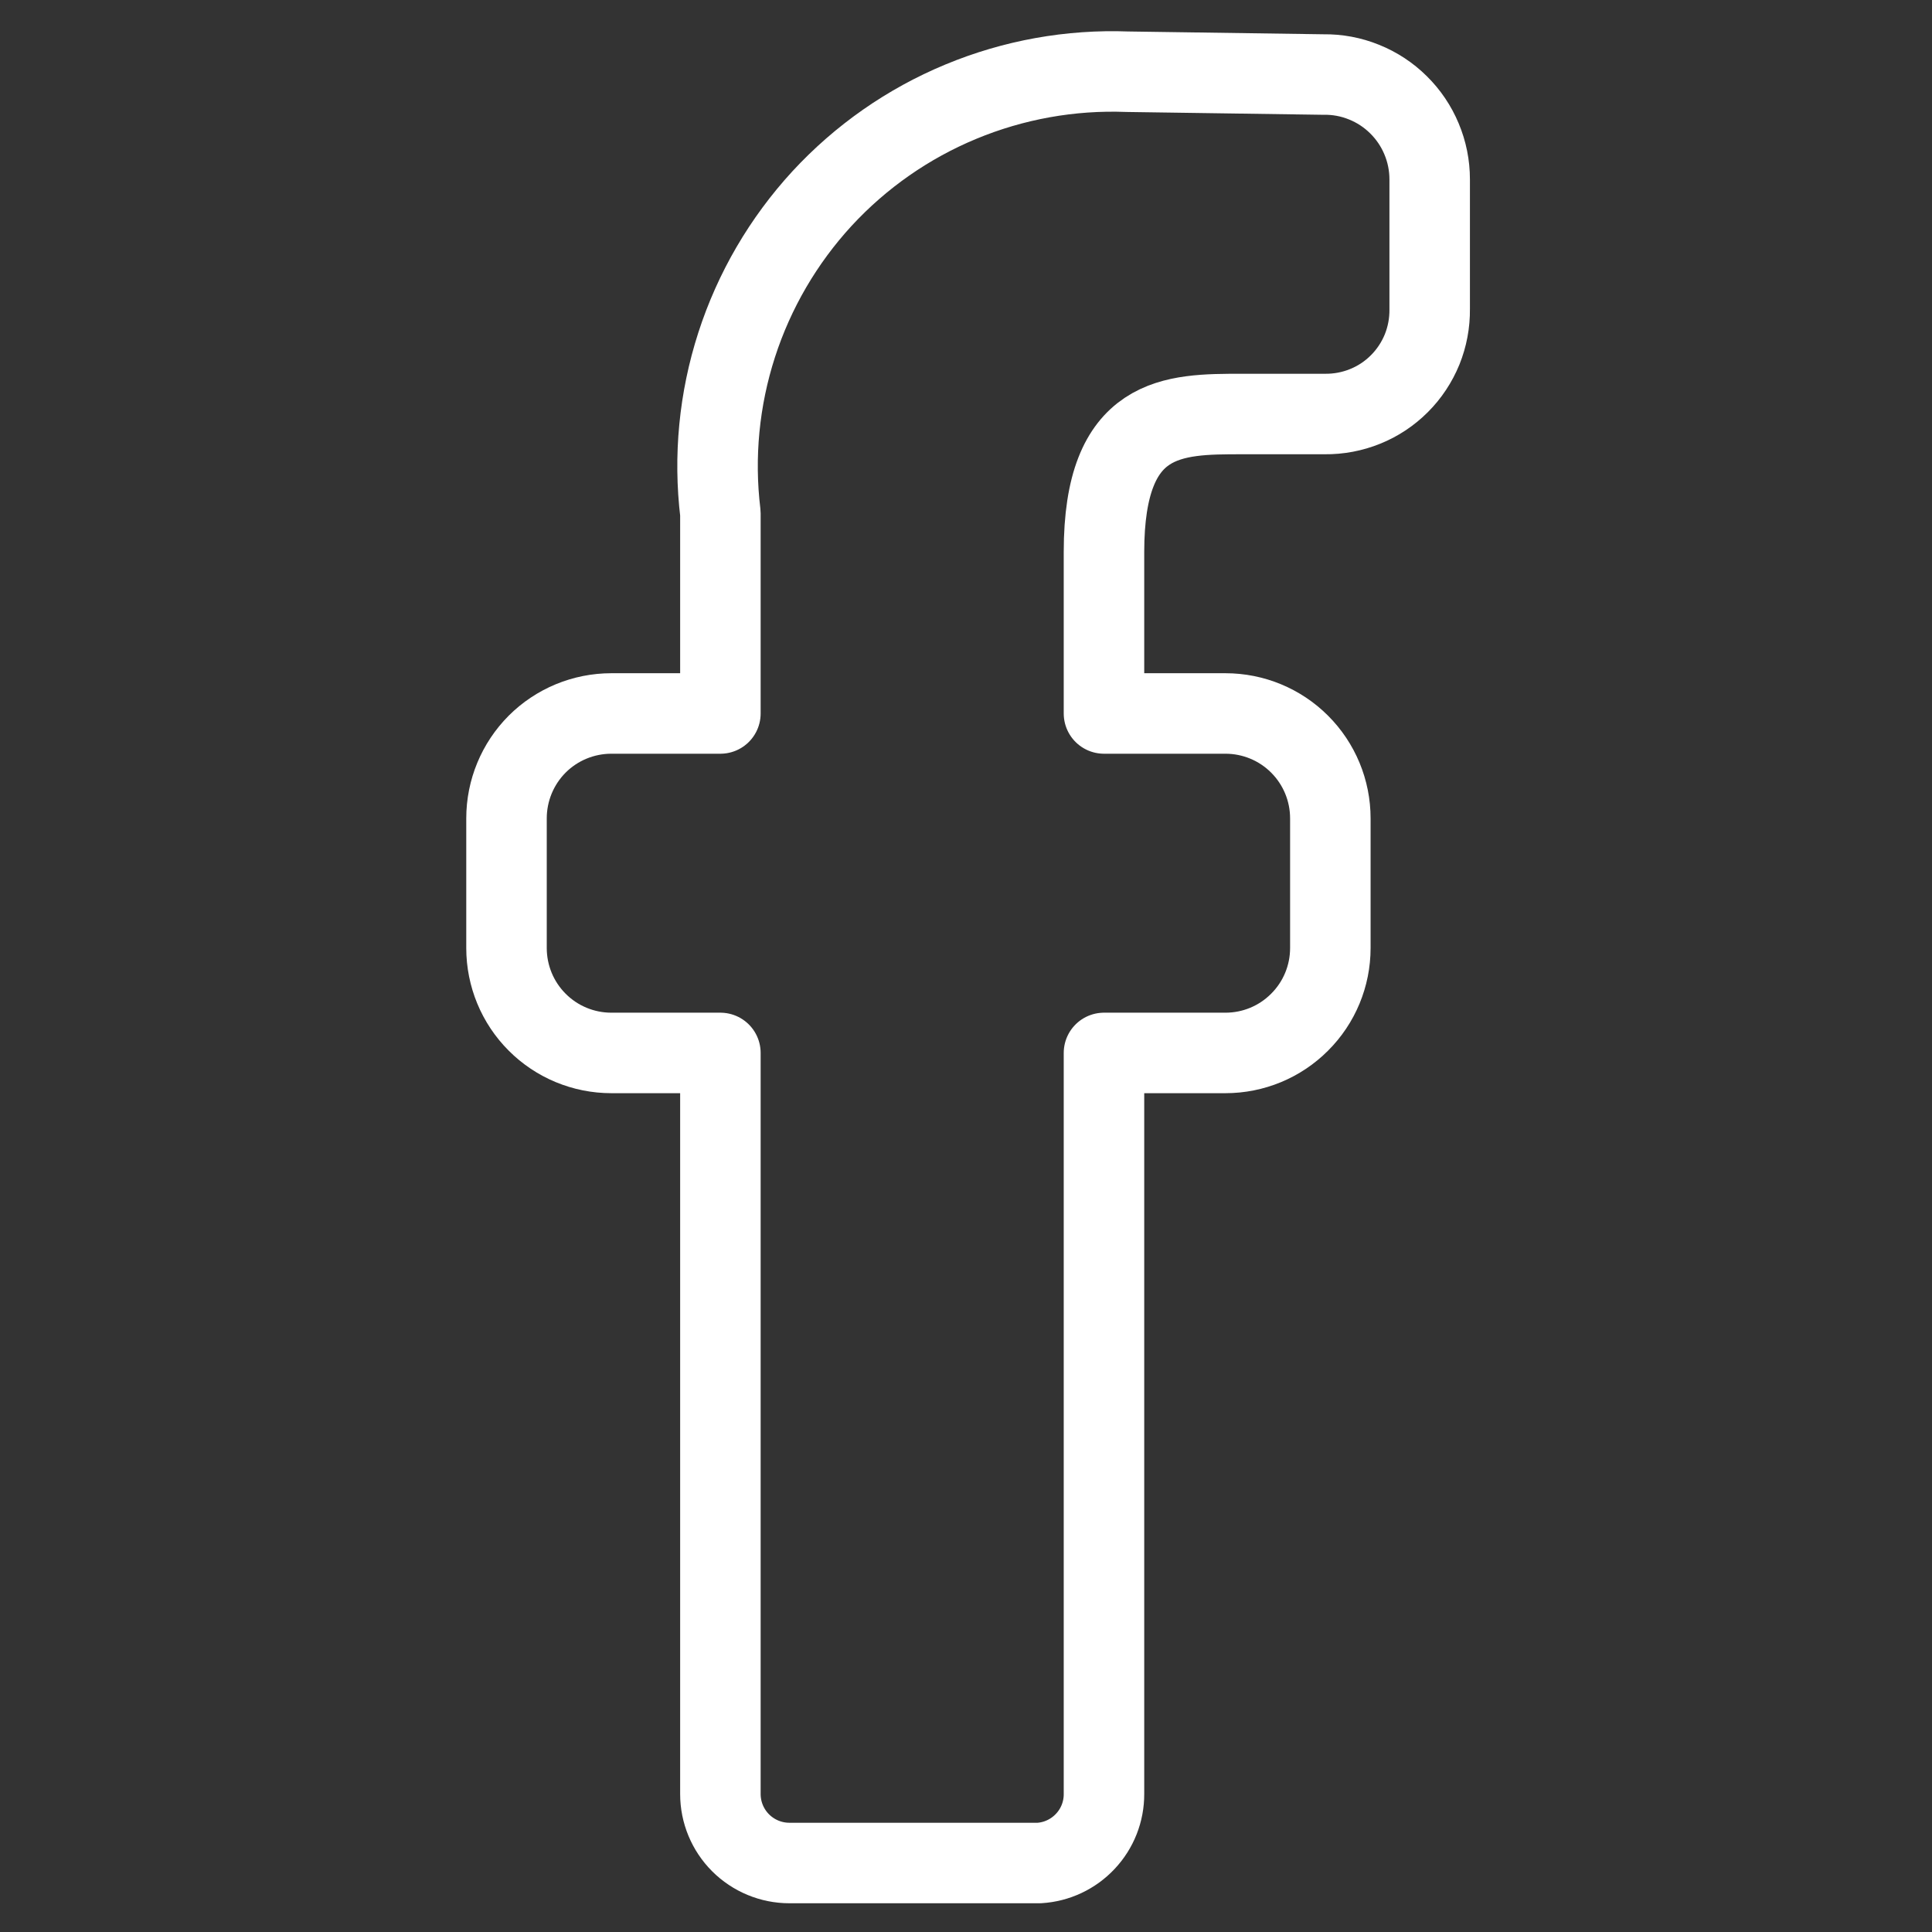 <?xml version="1.0" encoding="UTF-8"?>
<svg xmlns="http://www.w3.org/2000/svg" width="24" height="24" viewBox="0 0 24 24" fill="none">
  <rect x="0" y="0" width="24" height="24" fill="#333333" stroke="none"/>
  <path d="M13.714 6.857C13.714 5.143 14.572 5.143 15.429 5.143H16.457C16.629 5.145 16.799 5.113 16.959 5.048C17.118 4.984 17.262 4.888 17.384 4.766C17.505 4.645 17.601 4.5 17.666 4.341C17.73 4.182 17.762 4.012 17.76 3.84V2.228C17.76 2.056 17.726 1.885 17.659 1.726C17.593 1.567 17.495 1.422 17.372 1.301C17.25 1.18 17.104 1.084 16.944 1.02C16.784 0.955 16.613 0.923 16.44 0.926L14.006 0.891C13.297 0.864 12.591 0.991 11.936 1.263C11.28 1.535 10.692 1.946 10.211 2.467C9.731 2.989 9.369 3.609 9.151 4.284C8.933 4.959 8.864 5.673 8.949 6.377V8.863H7.594C7.249 8.863 6.917 9 6.673 9.244C6.429 9.489 6.292 9.82 6.292 10.166V11.777C6.292 12.123 6.429 12.454 6.673 12.698C6.917 12.943 7.249 13.08 7.594 13.08H8.949V22.286C8.949 22.513 9.039 22.731 9.2 22.892C9.36 23.052 9.578 23.143 9.806 23.143H12.909C13.127 23.13 13.332 23.034 13.482 22.874C13.632 22.715 13.715 22.504 13.714 22.286V13.08H15.223C15.569 13.08 15.9 12.943 16.144 12.698C16.389 12.454 16.526 12.123 16.526 11.777V10.166C16.526 9.82 16.389 9.489 16.144 9.244C15.9 9 15.569 8.863 15.223 8.863H13.714V6.857Z" stroke="white" stroke-linecap="round" stroke-linejoin="round"></path>
</svg>
